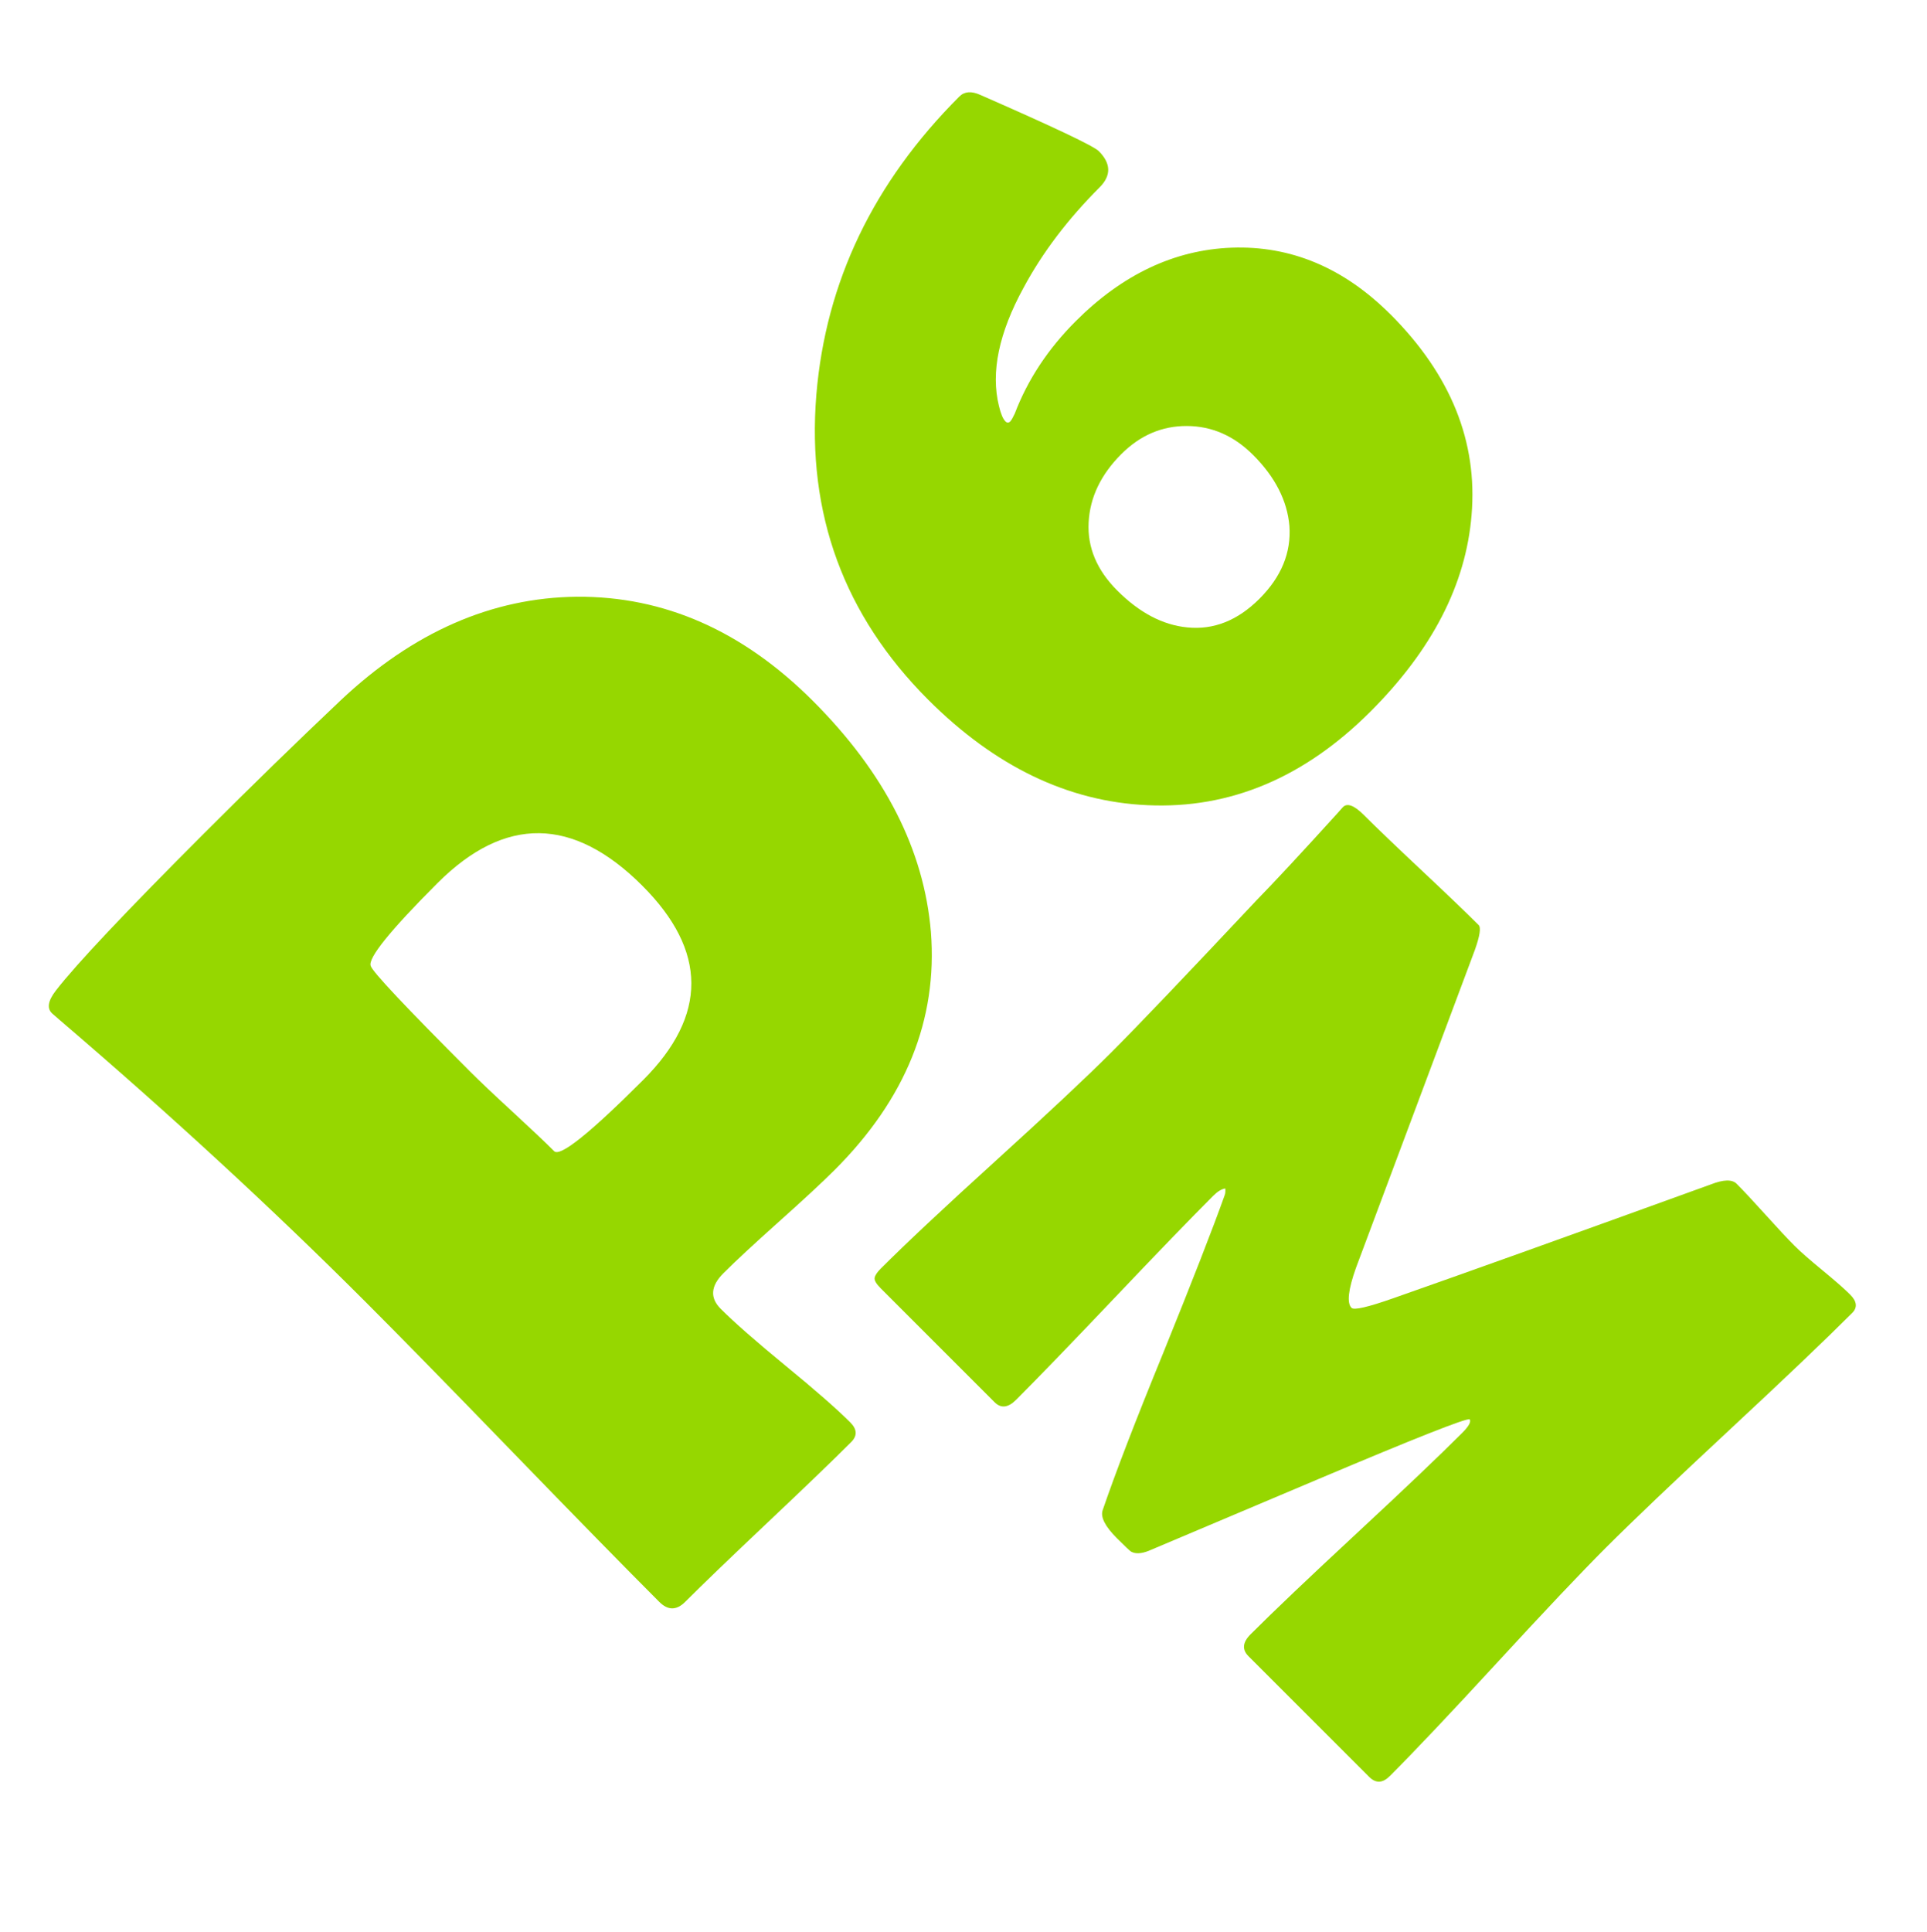 <?xml version="1.0" encoding="UTF-8"?> <svg xmlns="http://www.w3.org/2000/svg" id="_Слой_1" viewBox="0 0 597.94 599.45"><defs><style>.cls-1{fill:#96d700;stroke-width:0px;}</style></defs><path class="cls-1" d="m431.43,97.5c18.72,18.72,27.12,39.49,25.19,62.3-1.75,21.48-12.2,41.78-31.34,60.92-20.56,20.56-43.62,30.25-69.19,29.08-24.65-1.09-47.34-11.99-68.06-32.71-26.15-26.15-37.73-57.7-34.72-94.64,2.92-35.01,17.71-65.85,44.37-92.5,1.59-1.59,3.76-1.75,6.52-.5,22.9,10.03,35.14,15.84,36.73,17.42,3.84,3.84,3.93,7.6.25,11.28-9.86,9.86-17.72,20.22-23.56,31.09-7.69,14.04-10.24,26.28-7.65,36.73.58,2.42,1.25,4.01,2.01,4.76.5.5,1,.5,1.5,0,.33-.33.79-1.13,1.38-2.38,4.01-10.53,10.32-20.1,18.93-28.7,14.54-14.54,30.67-22.14,48.38-22.81,18.38-.67,34.8,6.23,49.26,20.68Zm-42.62,43.62c-5.93-5.93-12.77-8.92-20.49-8.96-7.73-.04-14.52,2.86-20.37,8.71-6.35,6.35-9.74,13.41-10.15,21.18-.42,7.77,2.55,14.83,8.9,21.18,6.85,6.85,14.08,10.66,21.68,11.41,8.19.84,15.67-2.13,22.44-8.9s9.86-14.29,9.28-22.56c-.67-7.85-4.43-15.21-11.28-22.06Z"></path><path class="cls-1" d="m252.24,217.45c22.29,22.29,34.5,46.2,36.62,71.71,2.12,27.17-7.83,51.77-29.85,73.78-3.69,3.69-9.44,9.03-17.27,16.03-7.83,7-13.59,12.34-17.27,16.03-3.96,3.96-4.24,7.65-.83,11.05,4.24,4.24,10.96,10.13,20.17,17.69,9.21,7.55,15.89,13.4,20.04,17.55,2.12,2.12,2.21,4.15.28,6.08-5.62,5.62-14.21,13.89-25.77,24.8-11.56,10.92-20.15,19.18-25.77,24.8-2.67,2.67-5.34,2.67-8.01,0-10.22-10.22-25.42-25.74-45.6-46.56-20.17-20.82-35.37-36.34-45.6-46.56-28.92-28.92-60.57-58.08-94.92-87.46l-2.07-1.8c-1.93-1.56-1.61-4,.97-7.32,6.27-8.1,21.65-24.41,46.15-48.91,14.46-14.46,28.51-28.14,42.14-41.04,22.48-21.19,46.93-31.92,73.37-32.19,27.08-.18,51.49,10.59,73.23,32.33Zm-52.92,57.34c-21.46-21.46-42.65-21.74-63.56-.83-14.74,14.74-21.65,23.31-20.73,25.7.55,1.84,10.87,12.8,30.95,32.88,2.86,2.86,7.18,6.96,12.99,12.3,5.8,5.35,10.13,9.44,12.99,12.3,1.84,1.84,11.05-5.53,27.63-22.11,19.99-19.99,19.9-40.07-.28-60.24Z"></path><path class="cls-1" d="m431.19,551.04c-2.19,2.19-4.3,2.26-6.35.21l-37.44-37.44c-2.05-2.05-1.83-4.3.63-6.77,7.12-7.12,18.07-17.54,32.84-31.25,14.77-13.71,25.72-24.13,32.84-31.25,2.04-2.04,2.82-3.45,2.33-4.23-1.2-.35-16.82,5.82-46.85,18.51-17.63,7.47-35.22,14.91-52.77,22.31-2.33.92-4.16.99-5.5.21-.42-.28-1.87-1.66-4.34-4.12-3.67-3.67-5.15-6.56-4.44-8.67,3.95-11.56,10.22-27.85,18.82-48.86,9.02-22.28,15.37-38.57,19.04-48.86.21-.49.28-1.2.21-2.12-1.13.14-2.4.92-3.81,2.33-6.91,6.91-17.1,17.45-30.56,31.62-13.47,14.17-23.65,24.71-30.56,31.62-2.47,2.47-4.69,2.71-6.66.74l-35.32-35.32c-1.41-1.41-2.05-2.5-1.9-3.28.14-.78.78-1.73,1.9-2.86,7.68-7.68,19.6-18.86,35.75-33.52,16.14-14.66,28.06-25.84,35.75-33.52,8.18-8.18,23.16-23.87,44.95-47.06,5.78-5.92,14.17-14.95,25.17-27.07l1.69-1.9c1.34-1.48,3.52-.71,6.56,2.33,3.88,3.88,9.82,9.57,17.82,17.08,8,7.51,13.94,13.2,17.82,17.08.78.78.39,3.35-1.16,7.72l-36.91,98.67c-2.4,6.77-2.86,10.89-1.37,12.37.78.78,5.08-.21,12.9-2.96,21.93-7.69,54.78-19.46,98.56-35.32,3.95-1.55,6.63-1.62,8.04-.21,2.04,2.04,5.02,5.23,8.94,9.57,3.91,4.34,6.93,7.56,9.04,9.68,1.76,1.76,4.63,4.28,8.62,7.56,3.98,3.28,6.86,5.8,8.62,7.56,2.12,2.12,2.33,4.02.63,5.71-8.32,8.32-21.05,20.45-38.18,36.38-17.13,15.93-29.86,28.06-38.18,36.38-7.69,7.69-18.9,19.53-33.63,35.53-14.74,16.01-25.91,27.81-33.52,35.43Z"></path><ellipse class="cls-1" cx="316.34" cy="390.69" rx="3.05" ry="10.55"></ellipse></svg> 